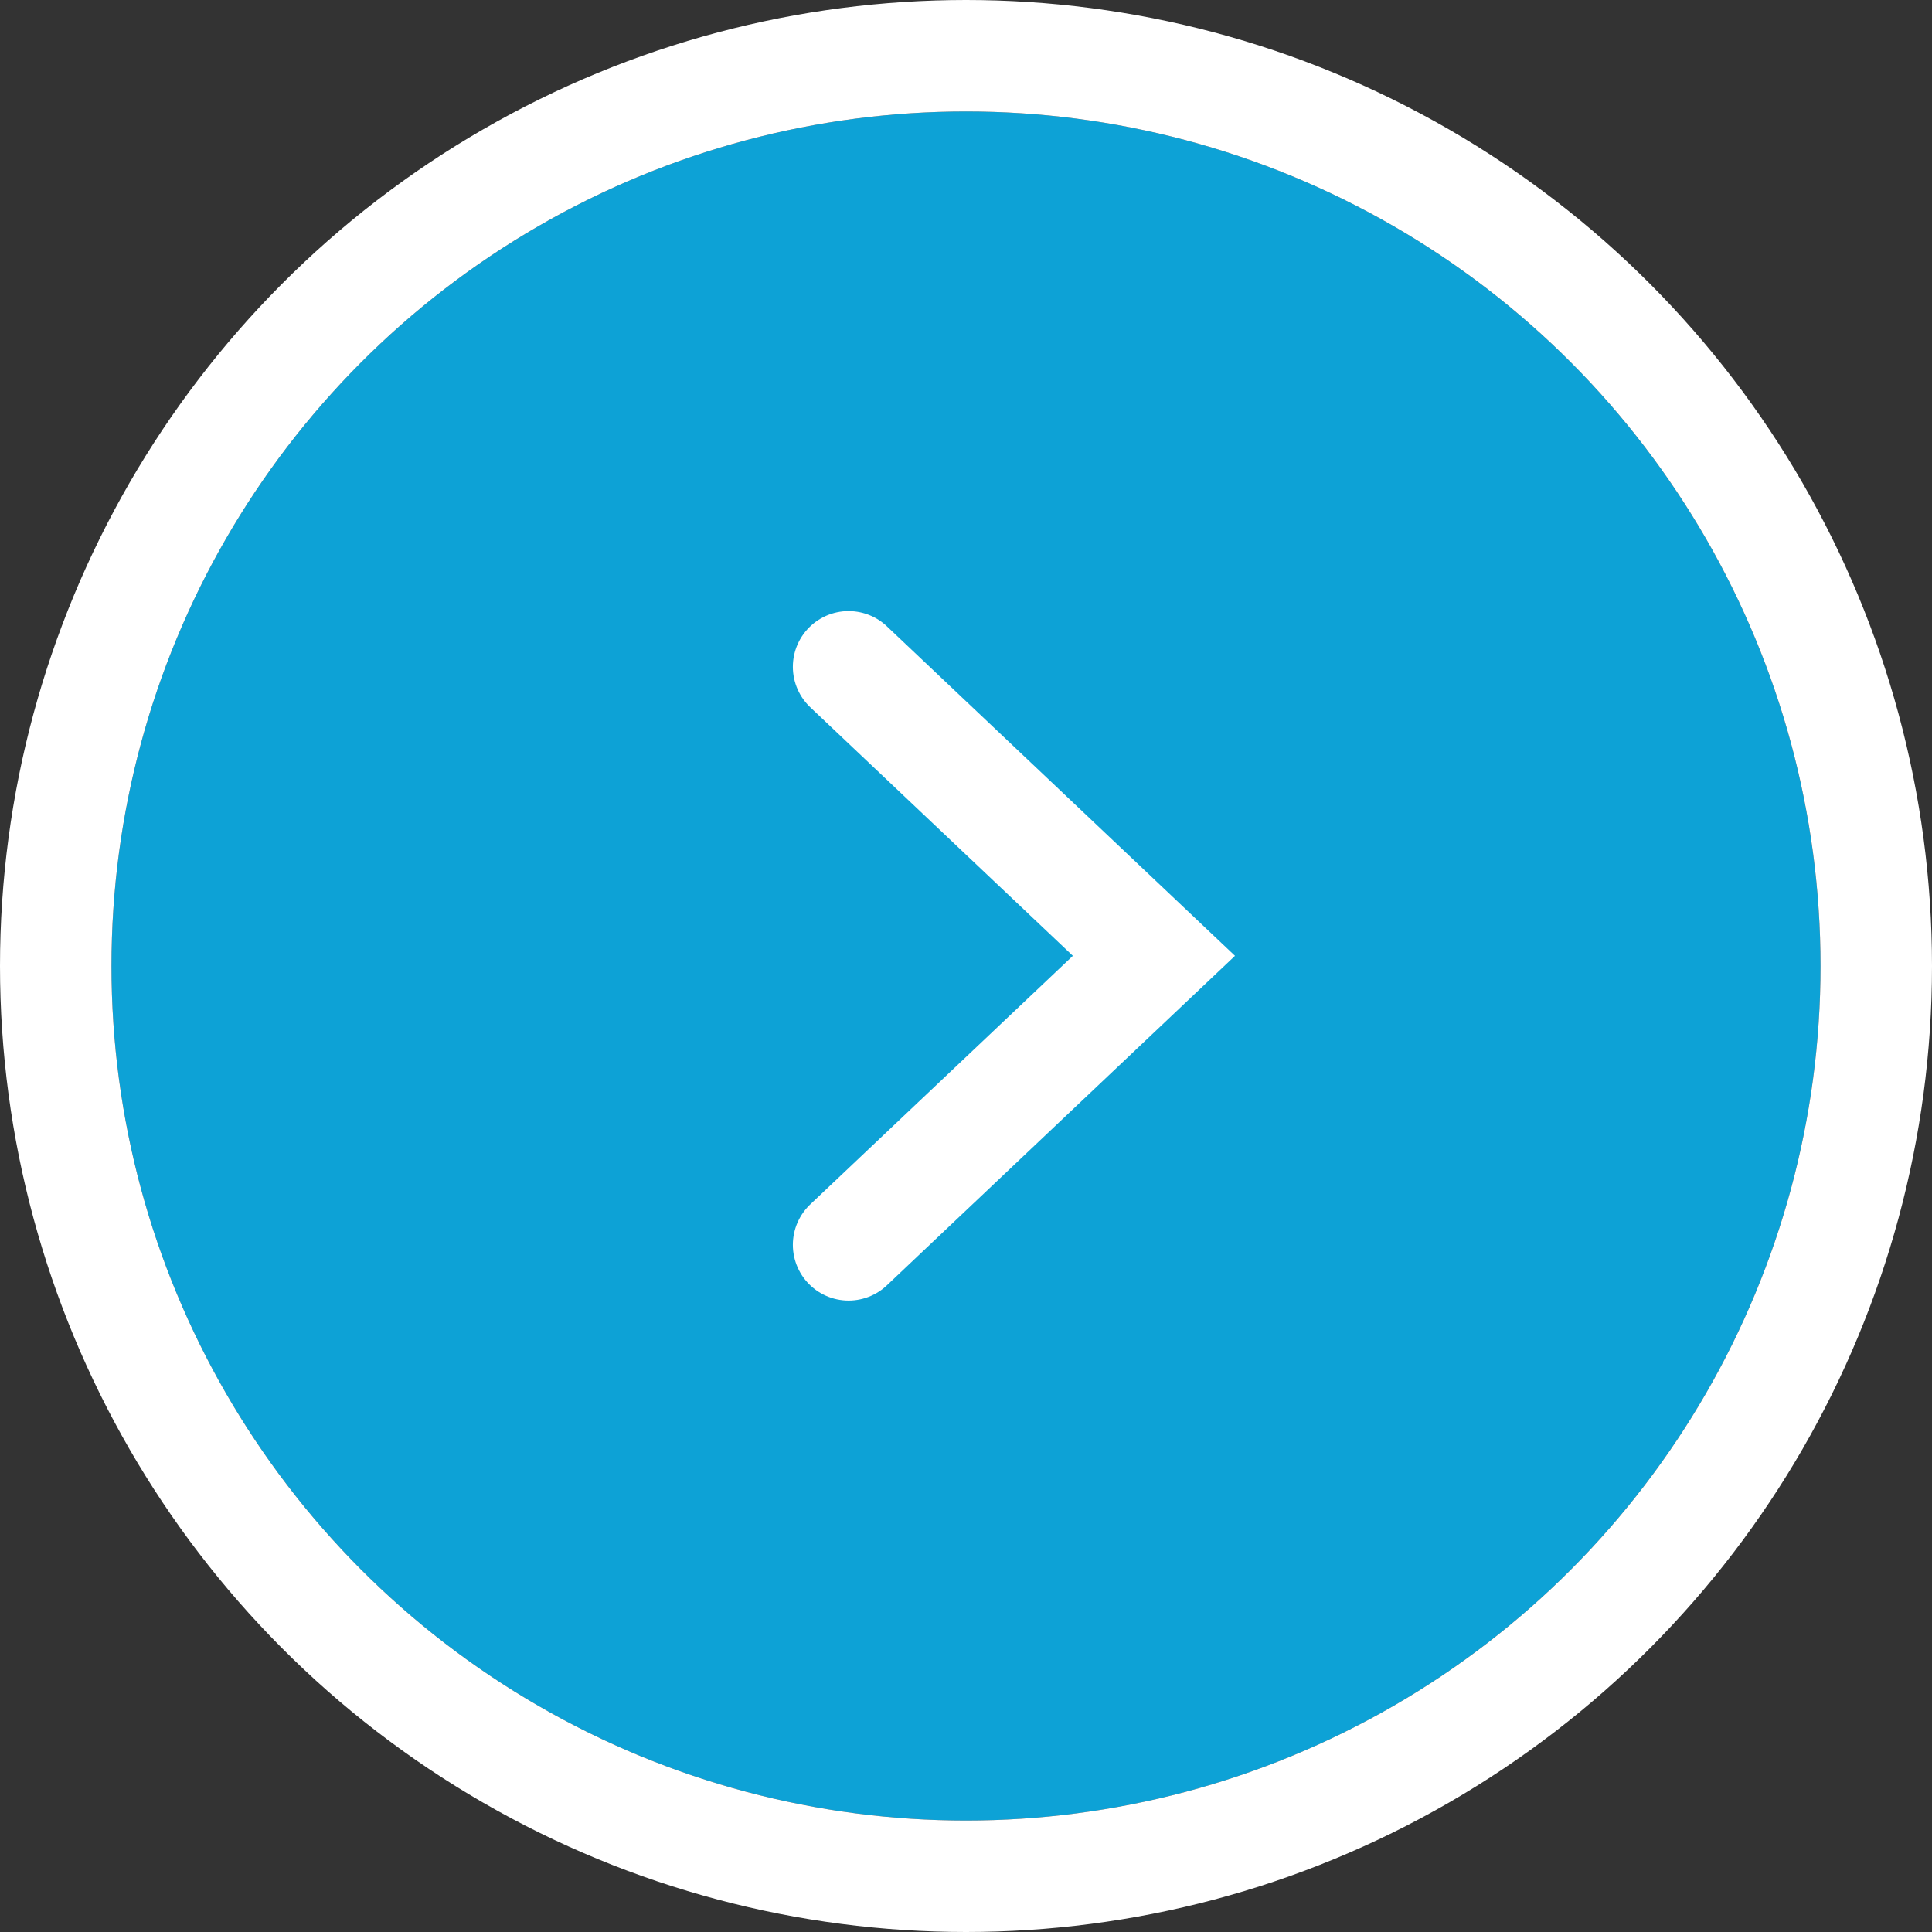 <svg xmlns="http://www.w3.org/2000/svg" width="52" height="52" viewBox="0 0 52 52">
    <rect x="0" y="0" width="52" height="52" fill="#333333" stroke="none"/>
    <g data-name="Group 352">
        <g data-name="Ellipse 34" transform="rotate(180 24.5 24.5)" style="stroke:#fff;stroke-width:3px;fill:#0da2d6">
            <circle cx="23" cy="23" r="23" style="stroke:none"/>
            <circle cx="23" cy="23" r="24.5" style="fill:none"/>
        </g>
        <path data-name="Path 421" d="m595.97 803.6 4.794-4.538 3.424-3.241-8.218-7.779" transform="translate(-573.13 -770.095)" style="stroke-linecap:round;stroke-miterlimit:10;fill:none;stroke:#fff;stroke-width:3px"/>
    </g>
</svg>
